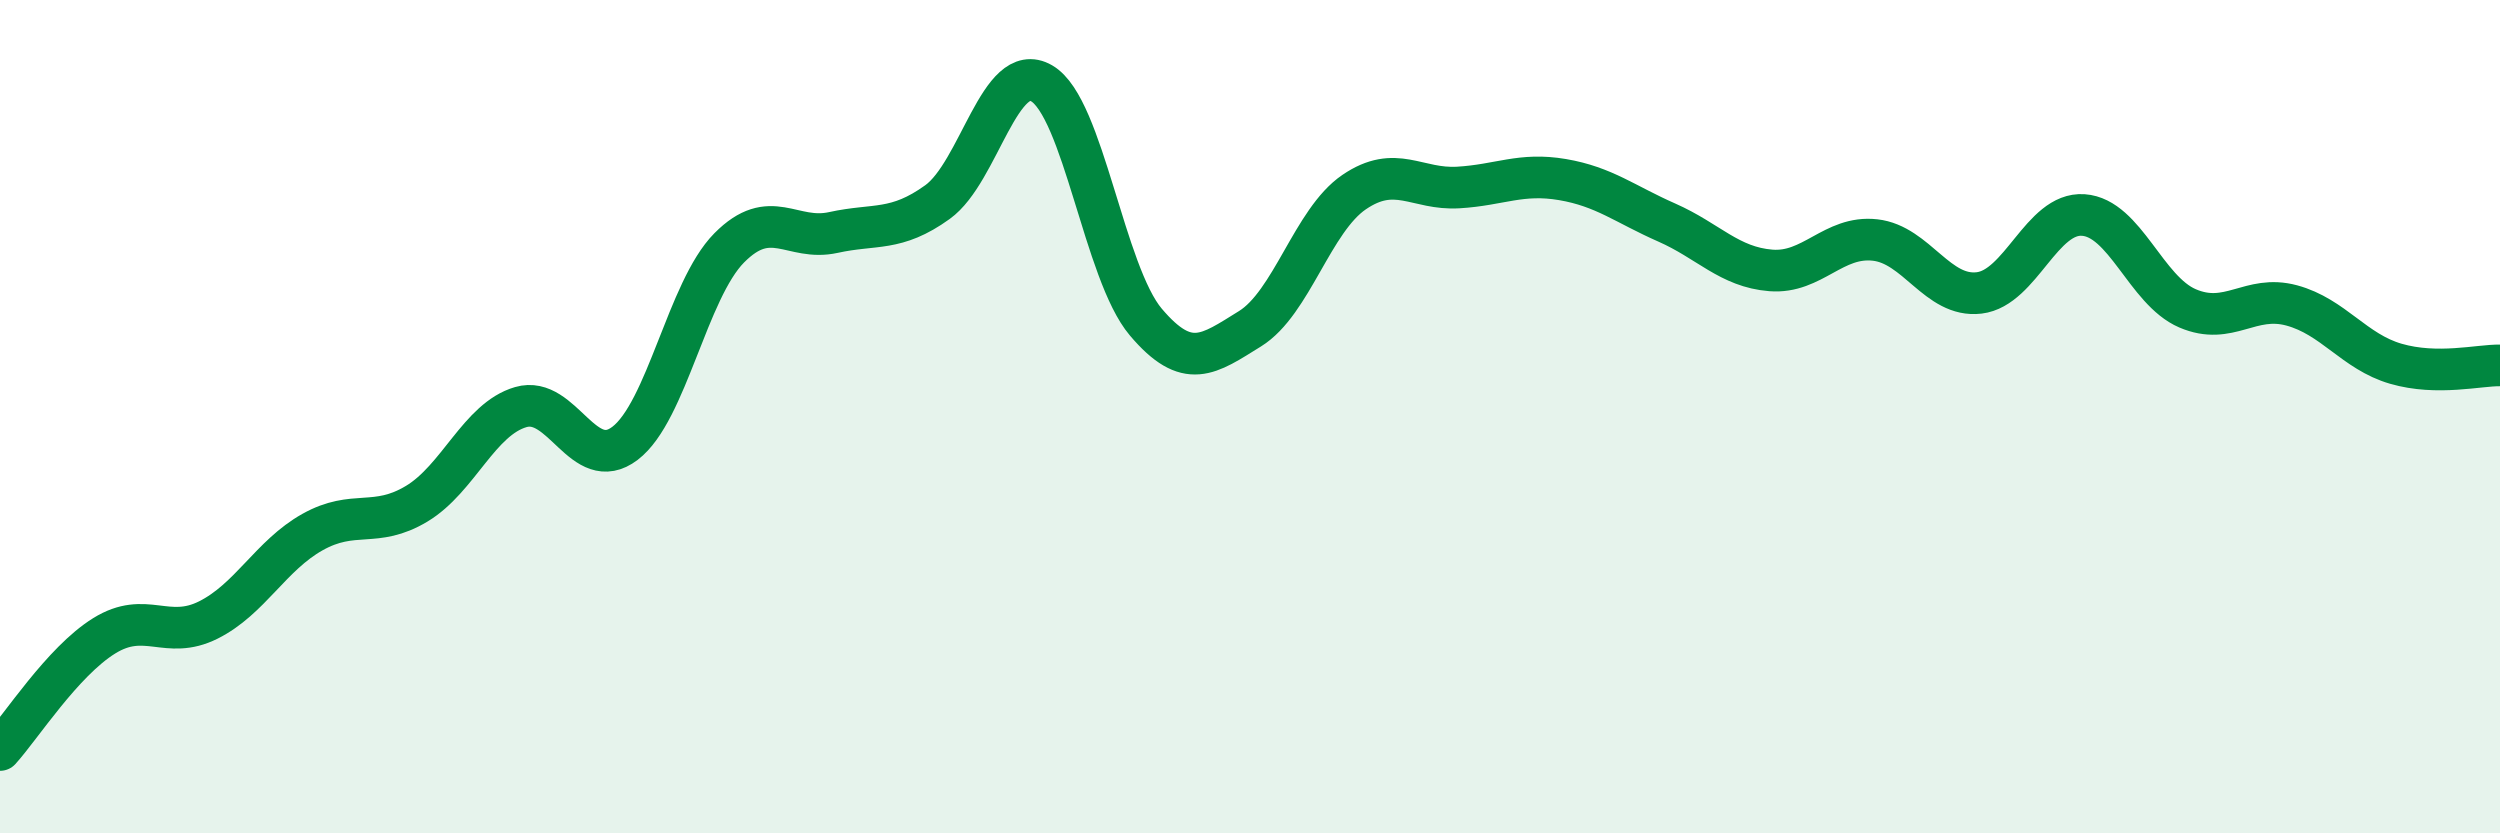 
    <svg width="60" height="20" viewBox="0 0 60 20" xmlns="http://www.w3.org/2000/svg">
      <path
        d="M 0,18 C 0.5,17.45 1.5,15.88 2.5,15.26 C 3.5,14.64 4,15.38 5,14.88 C 6,14.38 6.5,13.33 7.5,12.77 C 8.5,12.21 9,12.69 10,12.09 C 11,11.49 11.5,10.06 12.5,9.77 C 13.5,9.48 14,11.4 15,10.64 C 16,9.88 16.5,6.96 17.5,5.95 C 18.5,4.94 19,5.8 20,5.58 C 21,5.36 21.5,5.57 22.5,4.85 C 23.5,4.13 24,1.42 25,2 C 26,2.58 26.5,6.55 27.5,7.73 C 28.5,8.91 29,8.51 30,7.89 C 31,7.27 31.5,5.29 32.5,4.61 C 33.5,3.93 34,4.56 35,4.5 C 36,4.44 36.5,4.14 37.5,4.31 C 38.5,4.48 39,4.9 40,5.34 C 41,5.78 41.5,6.41 42.5,6.49 C 43.5,6.57 44,5.65 45,5.76 C 46,5.87 46.5,7.15 47.5,7.03 C 48.5,6.91 49,5.09 50,5.16 C 51,5.23 51.5,6.97 52.5,7.4 C 53.5,7.83 54,7.06 55,7.33 C 56,7.6 56.5,8.44 57.5,8.73 C 58.5,9.02 59.5,8.76 60,8.77L60 20L0 20Z"
        fill="#008740"
        opacity="0.1"
        stroke-linecap="round"
        stroke-linejoin="round"
      />
      <path
        d="M 0,18 C 0.5,17.45 1.5,15.88 2.5,15.26 C 3.5,14.64 4,15.38 5,14.88 C 6,14.38 6.5,13.33 7.5,12.77 C 8.5,12.21 9,12.69 10,12.09 C 11,11.49 11.5,10.06 12.5,9.77 C 13.5,9.48 14,11.4 15,10.64 C 16,9.88 16.5,6.96 17.5,5.95 C 18.5,4.94 19,5.8 20,5.58 C 21,5.36 21.5,5.57 22.5,4.85 C 23.5,4.13 24,1.42 25,2 C 26,2.58 26.5,6.55 27.5,7.73 C 28.5,8.91 29,8.51 30,7.89 C 31,7.27 31.5,5.29 32.5,4.61 C 33.5,3.93 34,4.56 35,4.5 C 36,4.44 36.5,4.14 37.5,4.31 C 38.5,4.48 39,4.9 40,5.34 C 41,5.78 41.5,6.41 42.5,6.49 C 43.5,6.57 44,5.65 45,5.76 C 46,5.87 46.5,7.15 47.5,7.03 C 48.5,6.91 49,5.09 50,5.16 C 51,5.23 51.5,6.97 52.5,7.4 C 53.5,7.83 54,7.06 55,7.33 C 56,7.6 56.5,8.44 57.5,8.73 C 58.5,9.02 59.5,8.76 60,8.77"
        stroke="#008740"
        stroke-width="1"
        fill="none"
        stroke-linecap="round"
        stroke-linejoin="round"
      />
    </svg>
  